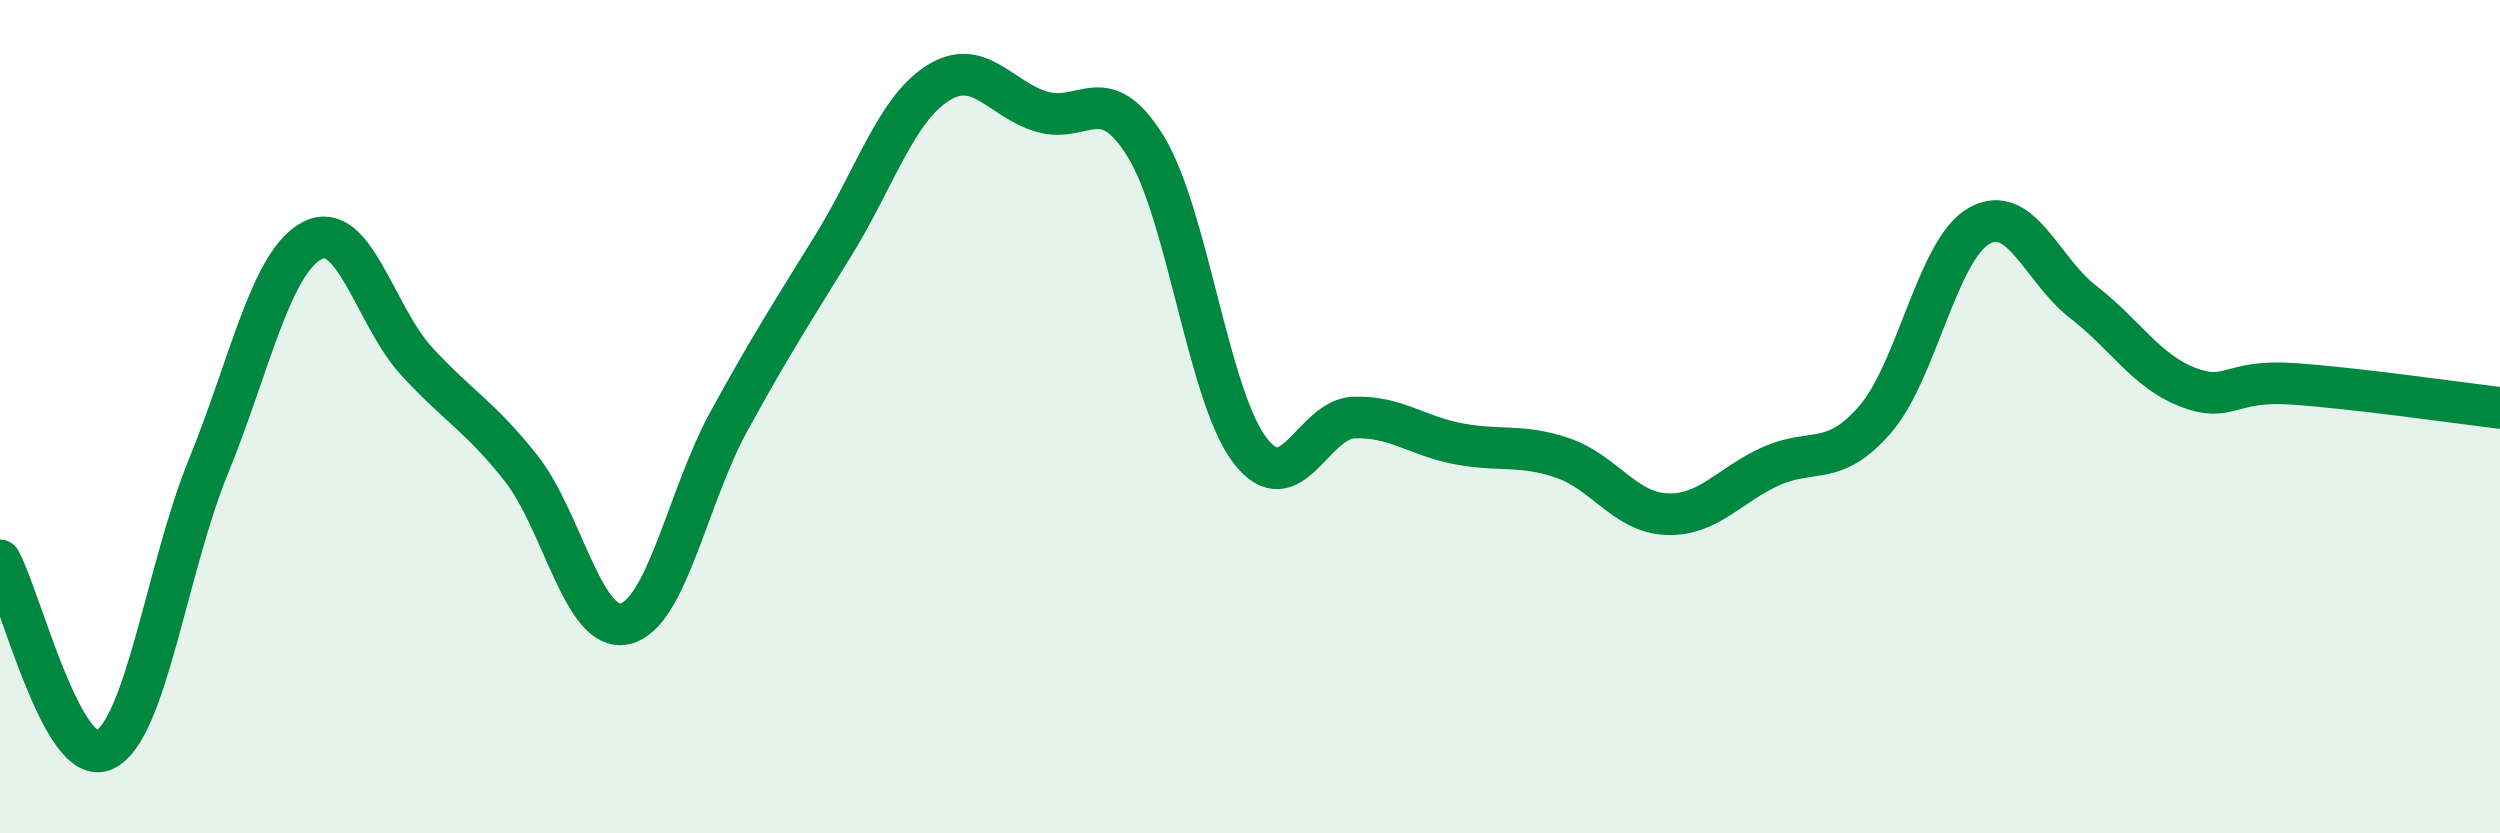 
    <svg width="60" height="20" viewBox="0 0 60 20" xmlns="http://www.w3.org/2000/svg">
      <path
        d="M 0,13.45 C 0.5,14.36 1.5,18.45 2.5,18 C 3.5,17.55 4,13.65 5,11.2 C 6,8.75 6.5,6.28 7.5,5.77 C 8.5,5.26 9,7.58 10,8.67 C 11,9.76 11.5,9.97 12.5,11.23 C 13.5,12.49 14,15.2 15,14.97 C 16,14.74 16.5,11.92 17.5,10.1 C 18.5,8.28 19,7.51 20,5.89 C 21,4.27 21.5,2.64 22.5,2 C 23.5,1.36 24,2.38 25,2.68 C 26,2.98 26.5,1.89 27.5,3.52 C 28.5,5.15 29,9.51 30,10.81 C 31,12.11 31.5,10.05 32.5,10.02 C 33.5,9.99 34,10.46 35,10.65 C 36,10.84 36.5,10.65 37.5,10.99 C 38.5,11.33 39,12.3 40,12.34 C 41,12.38 41.5,11.64 42.5,11.19 C 43.5,10.74 44,11.22 45,10.07 C 46,8.92 46.5,5.98 47.5,5.42 C 48.5,4.86 49,6.48 50,7.25 C 51,8.02 51.5,8.9 52.5,9.29 C 53.5,9.68 53.5,9.11 55,9.21 C 56.5,9.31 59,9.67 60,9.79L60 20L0 20Z"
        fill="#008740"
        opacity="0.1"
        stroke-linecap="round"
        stroke-linejoin="round"
      />
      <path
        d="M 0,13.45 C 0.5,14.36 1.5,18.45 2.5,18 C 3.5,17.55 4,13.65 5,11.2 C 6,8.75 6.5,6.28 7.5,5.77 C 8.5,5.26 9,7.58 10,8.67 C 11,9.76 11.5,9.97 12.5,11.23 C 13.5,12.49 14,15.2 15,14.97 C 16,14.74 16.5,11.92 17.5,10.1 C 18.5,8.28 19,7.51 20,5.89 C 21,4.27 21.5,2.64 22.5,2 C 23.5,1.36 24,2.38 25,2.68 C 26,2.98 26.5,1.89 27.5,3.52 C 28.5,5.15 29,9.51 30,10.81 C 31,12.11 31.5,10.05 32.5,10.02 C 33.5,9.99 34,10.46 35,10.65 C 36,10.84 36.5,10.65 37.5,10.99 C 38.5,11.33 39,12.3 40,12.34 C 41,12.38 41.5,11.64 42.5,11.19 C 43.5,10.74 44,11.22 45,10.07 C 46,8.92 46.5,5.98 47.5,5.42 C 48.5,4.86 49,6.48 50,7.25 C 51,8.02 51.5,8.9 52.5,9.29 C 53.5,9.68 53.5,9.11 55,9.21 C 56.5,9.31 59,9.67 60,9.79"
        stroke="#008740"
        stroke-width="1"
        fill="none"
        stroke-linecap="round"
        stroke-linejoin="round"
      />
    </svg>
  
